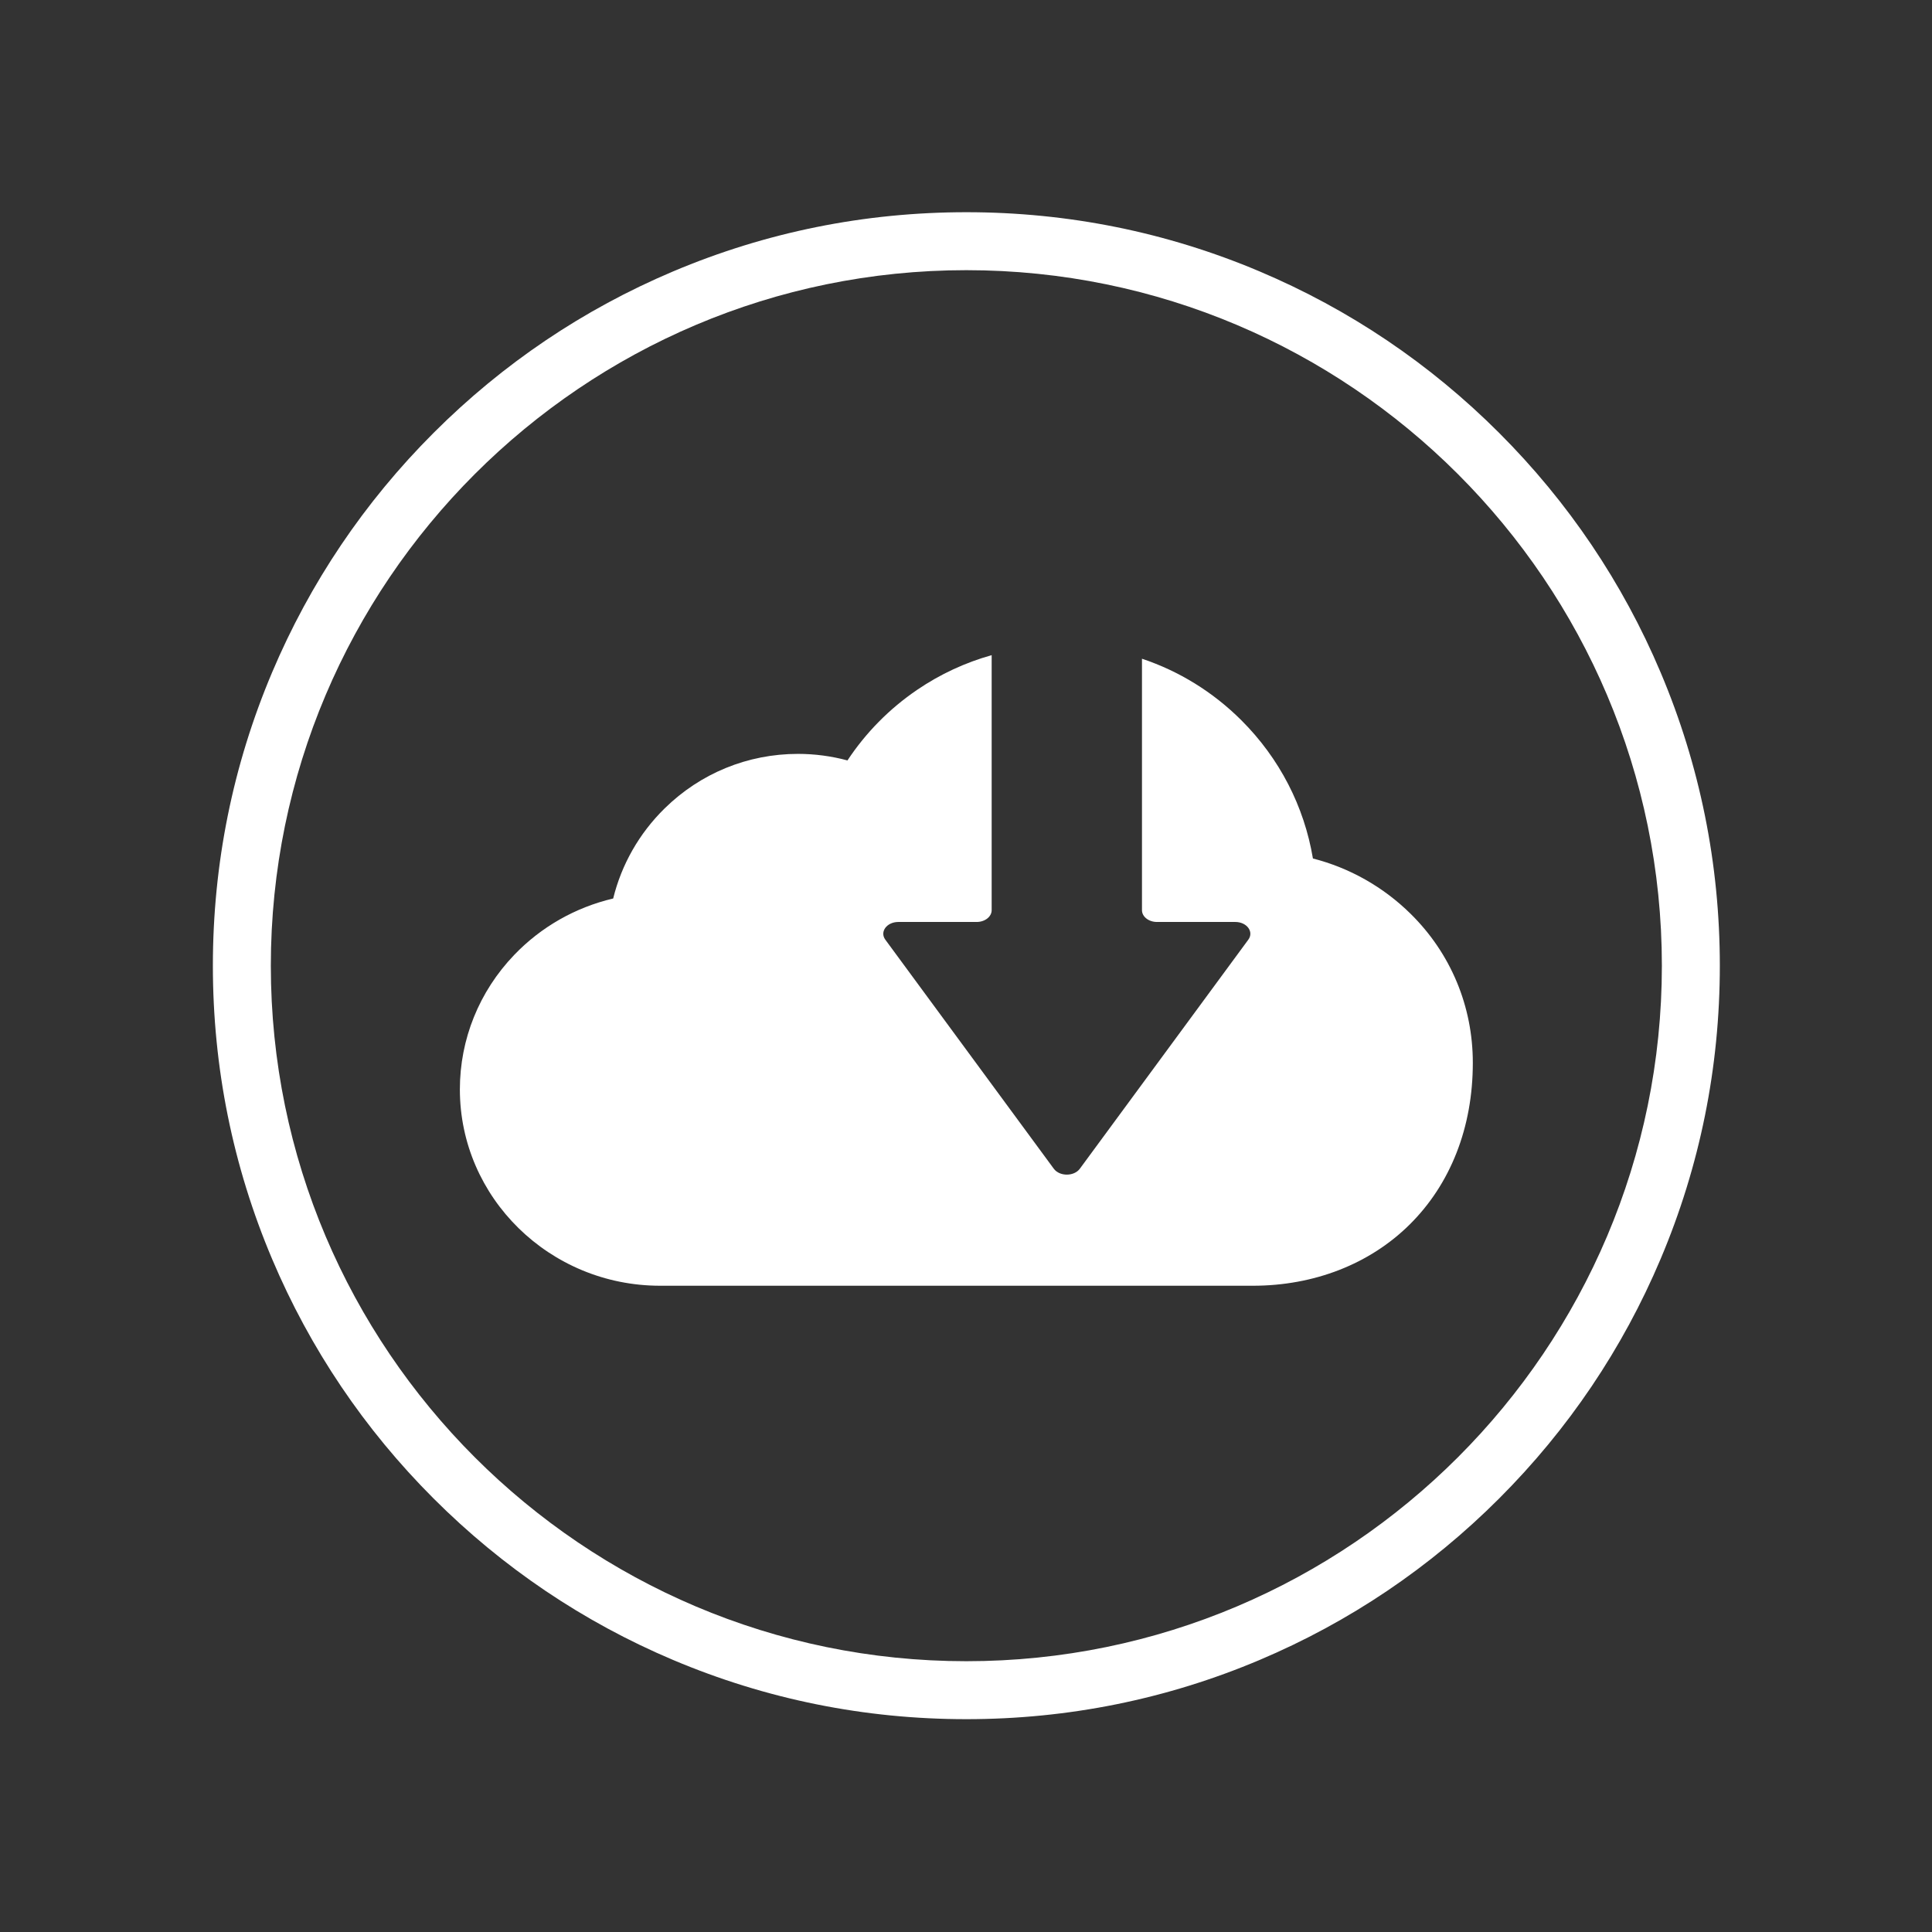 <?xml version="1.0" encoding="utf-8"?>
<!-- Generator: Adobe Illustrator 15.0.1, SVG Export Plug-In . SVG Version: 6.00 Build 0)  -->
<!DOCTYPE svg PUBLIC "-//W3C//DTD SVG 1.1//EN" "http://www.w3.org/Graphics/SVG/1.1/DTD/svg11.dtd">
<svg version="1.1" id="Layer_1" xmlns="http://www.w3.org/2000/svg" xmlns:xlink="http://www.w3.org/1999/xlink" x="0px" y="0px"
	 width="1000px" height="1000px" viewBox="0 0 1000 1000" enable-background="new 0 0 1000 1000" xml:space="preserve">
<rect x="0" y="0" width="1000" height="1000" fill="#333333" stroke="none"/>
<g>
	<path fill="#FFFFFF" d="M500.182,889.841c-52.643,0-103.719-10.313-151.81-30.654c-46.443-19.644-88.149-47.762-123.961-83.574
		s-63.931-77.519-83.574-123.962c-20.341-48.091-30.654-99.167-30.654-151.81c0-52.643,10.313-103.719,30.654-151.81
		c19.644-46.443,47.762-88.149,83.574-123.962c35.812-35.812,77.519-63.93,123.961-83.574
		c48.091-20.341,99.167-30.654,151.81-30.654c52.644,0,103.72,10.313,151.811,30.654c46.442,19.644,88.149,47.762,123.961,83.574
		c35.812,35.812,63.931,77.519,83.574,123.962c20.341,48.091,30.654,99.167,30.654,151.81c0,52.643-10.313,103.719-30.654,151.81
		c-19.644,46.443-47.762,88.149-83.574,123.962c-35.812,35.812-77.519,63.931-123.961,83.574
		C603.901,879.527,552.825,889.841,500.182,889.841z M500.182,139.841c-198.505,0-360,161.495-360,360s161.495,360,360,360
		s360-161.495,360-360S698.687,139.841,500.182,139.841z"/>
</g>
<g>
	<path fill="#FFFFFF" d="M730.132,472.984c-14.213-14-31.668-23.807-50.563-28.628c-4.521-26.987-17.288-51.843-37.045-71.548
		c-14.715-14.676-32.279-25.462-51.441-31.852v130.149c0,3.373,3.483,6.107,7.78,6.107h40.53c5.988,0,9.732,5.088,6.737,9.16
		l-87.209,118.561c-2.994,4.071-10.48,4.071-13.475,0l-87.208-118.561c-2.994-4.071,0.749-9.16,6.738-9.16h40.529
		c4.297,0,7.78-2.734,7.78-6.107v-132c-13.641,3.826-26.635,9.833-38.528,17.924c-14.421,9.811-26.64,22.225-36.109,36.57
		c-8.318-2.24-16.934-3.391-25.62-3.391c-25.99,0-50.509,10.033-69.04,28.252c-13.192,12.97-22.292,29.045-26.604,46.602
		c-19.512,4.593-37.303,14.665-51.261,29.239c-18.116,18.914-28.092,43.622-28.092,69.571c0,56.037,46.497,101.627,103.648,101.627
		h306.813c31.713,0,60.536-11.257,81.163-31.696c10.525-10.431,18.686-22.921,24.253-37.122c5.59-14.26,8.425-29.936,8.425-46.592
		C762.333,520.82,750.896,493.438,730.132,472.984z"/>
</g>
</svg>
